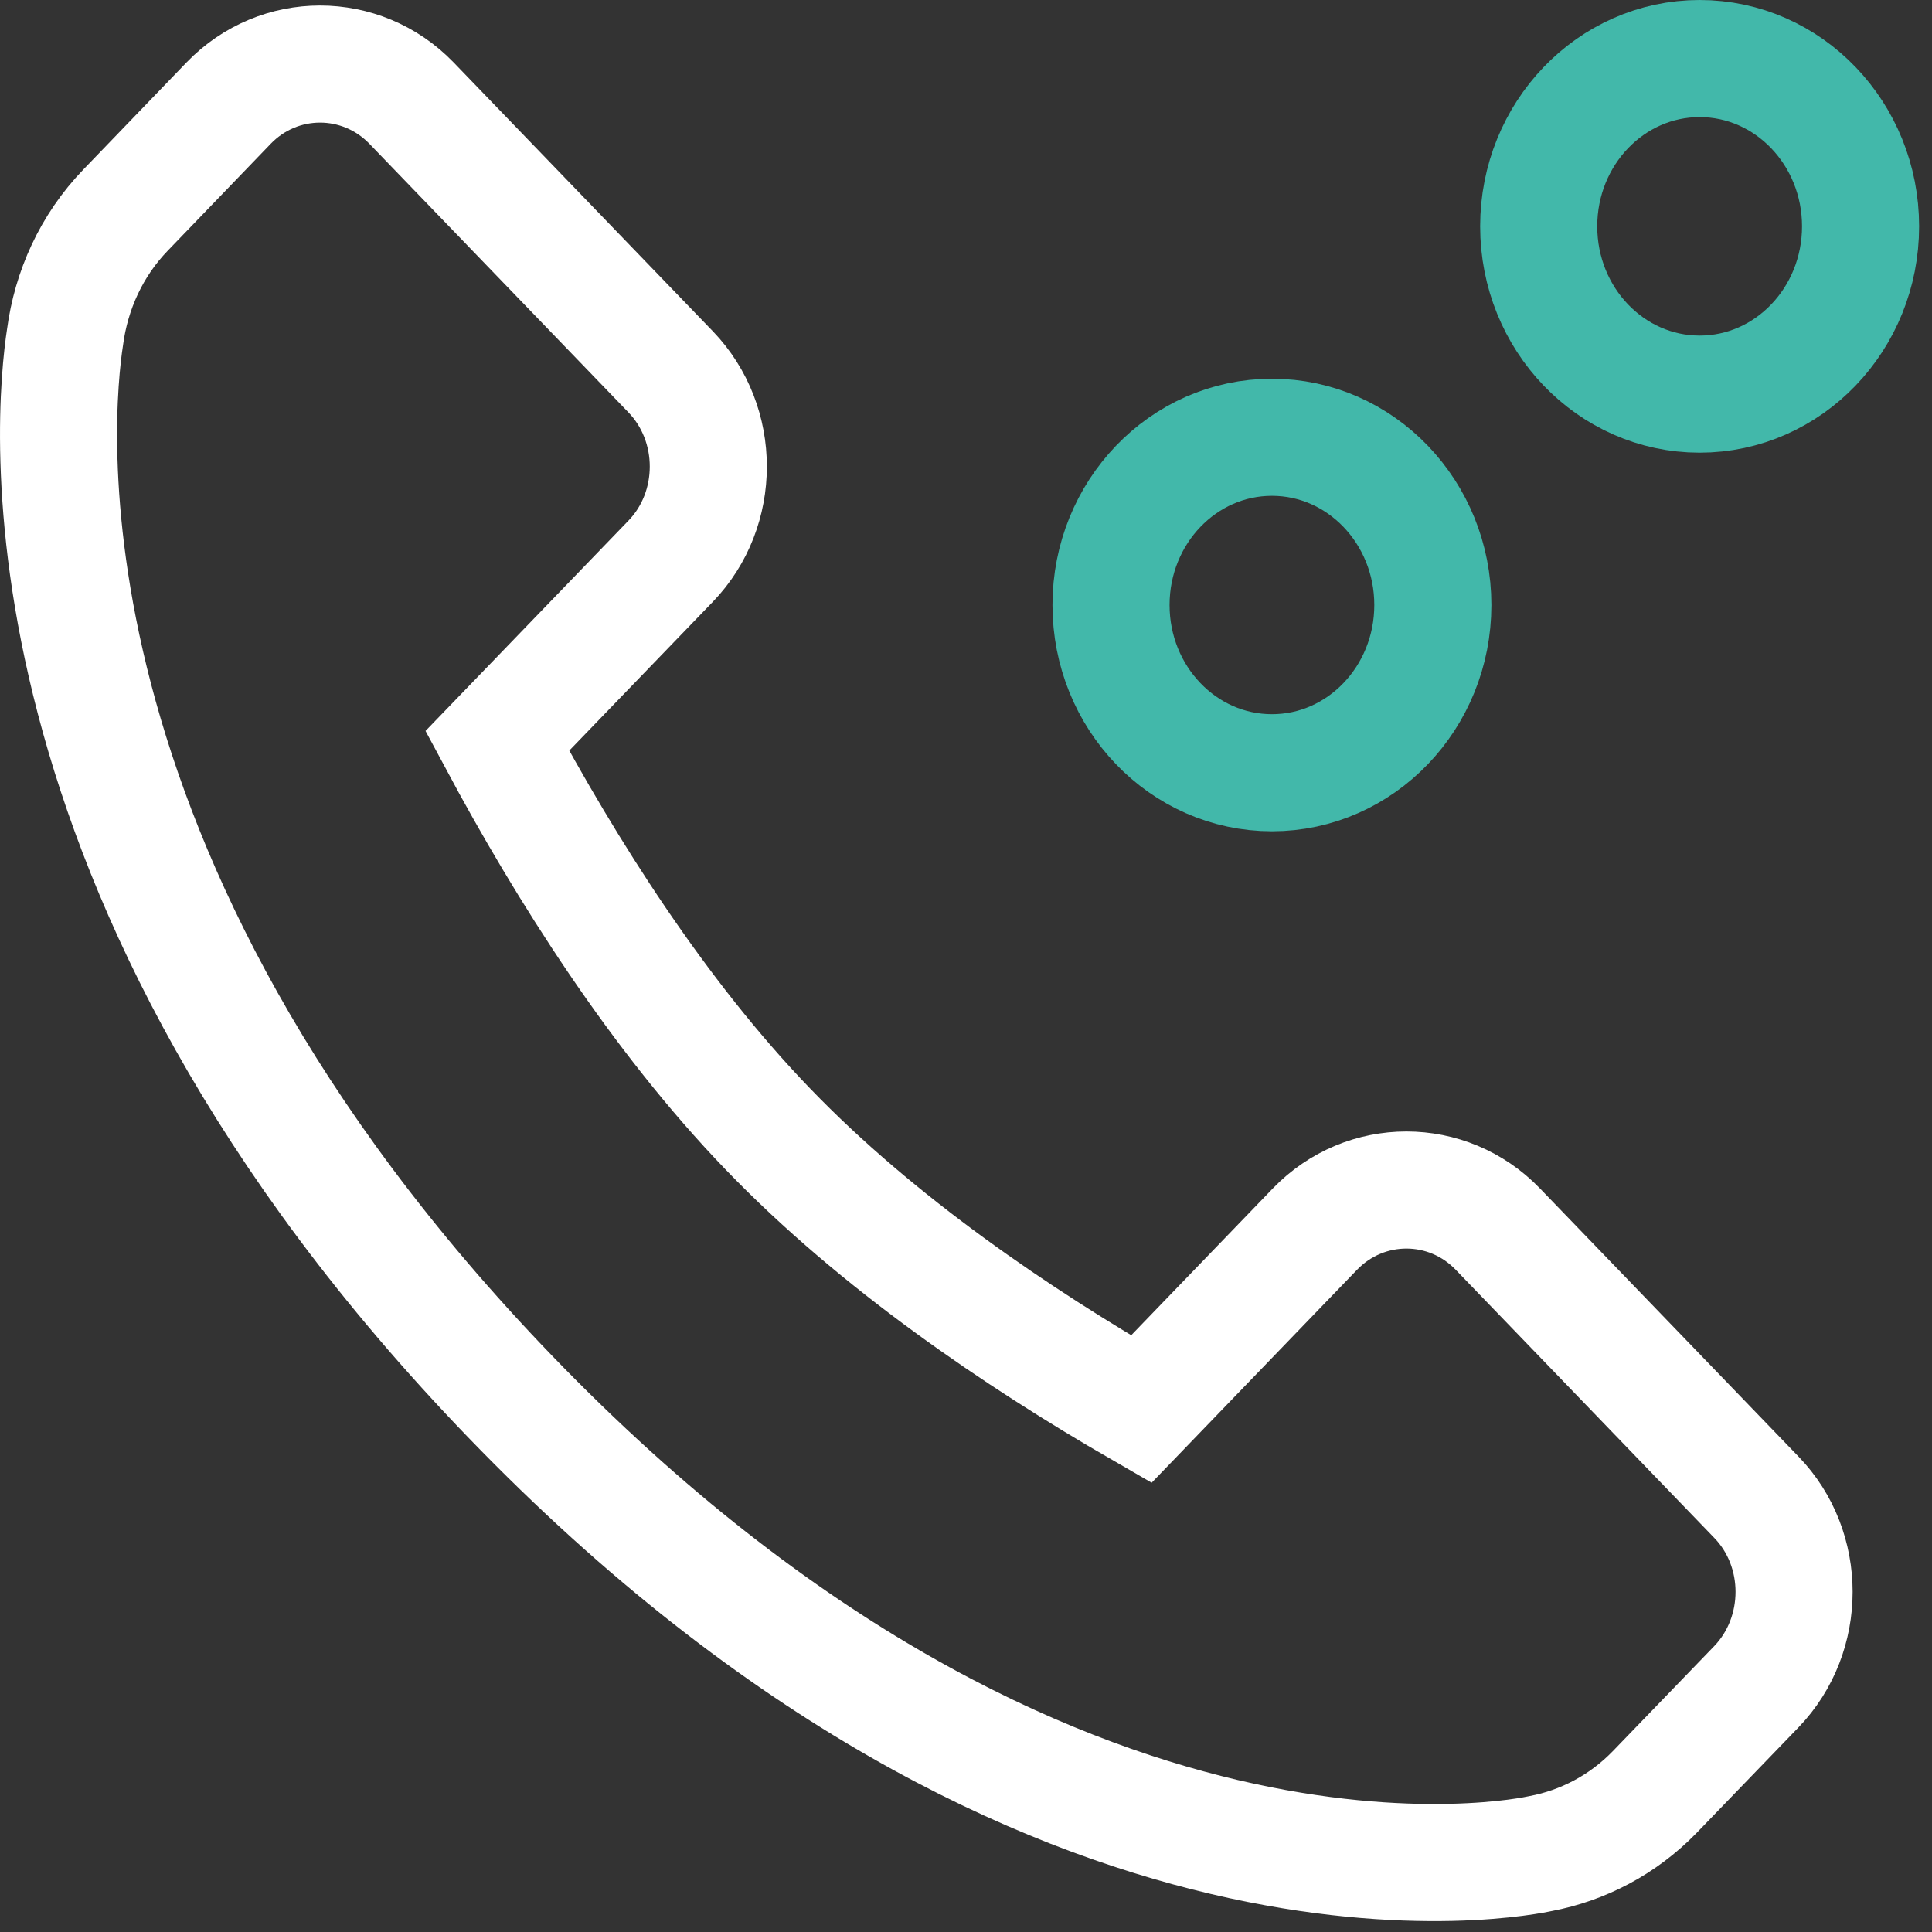 <svg width="33" height="33" viewBox="0 0 33 33" fill="none" xmlns="http://www.w3.org/2000/svg">
<rect x="0" y="0" width="33" height="33" fill="#333333" stroke="none"/>
<path d="M21.726 13.199C23.243 13.199 24.474 11.916 24.474 10.334C24.474 8.751 23.243 7.469 21.726 7.469C20.208 7.469 18.977 8.751 18.977 10.334C18.977 11.916 20.208 13.199 21.726 13.199Z" stroke="#42B8AA" stroke-width="2" stroke-miterlimit="10"/>
<path d="M29.031 6.732C30.549 6.732 31.78 5.449 31.78 3.866C31.78 2.283 30.549 1 29.031 1C27.513 1 26.282 2.283 26.282 3.866C26.282 5.449 27.513 6.732 29.031 6.732Z" stroke="#42B8AA" stroke-width="2" stroke-miterlimit="10"/>
<path d="M25.584 20.994C24.726 20.104 23.32 20.104 22.46 20.994L19.494 24.069C17.378 22.848 14.99 21.23 13.119 19.288C11.24 17.341 9.672 14.854 8.494 12.655L11.455 9.586C12.313 8.697 12.313 7.242 11.455 6.351L7.028 1.76C6.169 0.872 4.764 0.872 3.906 1.76L2.148 3.585C1.559 4.194 1.216 4.963 1.111 5.758C0.916 7.026 0.111 14.938 8.716 23.857C17.984 33.461 26.103 31.706 26.317 31.66C27.031 31.524 27.715 31.175 28.265 30.608L30 28.811C30.859 27.918 30.859 26.46 30 25.573L25.584 20.994Z" stroke="white" stroke-width="2" stroke-miterlimit="10"/>
</svg>
